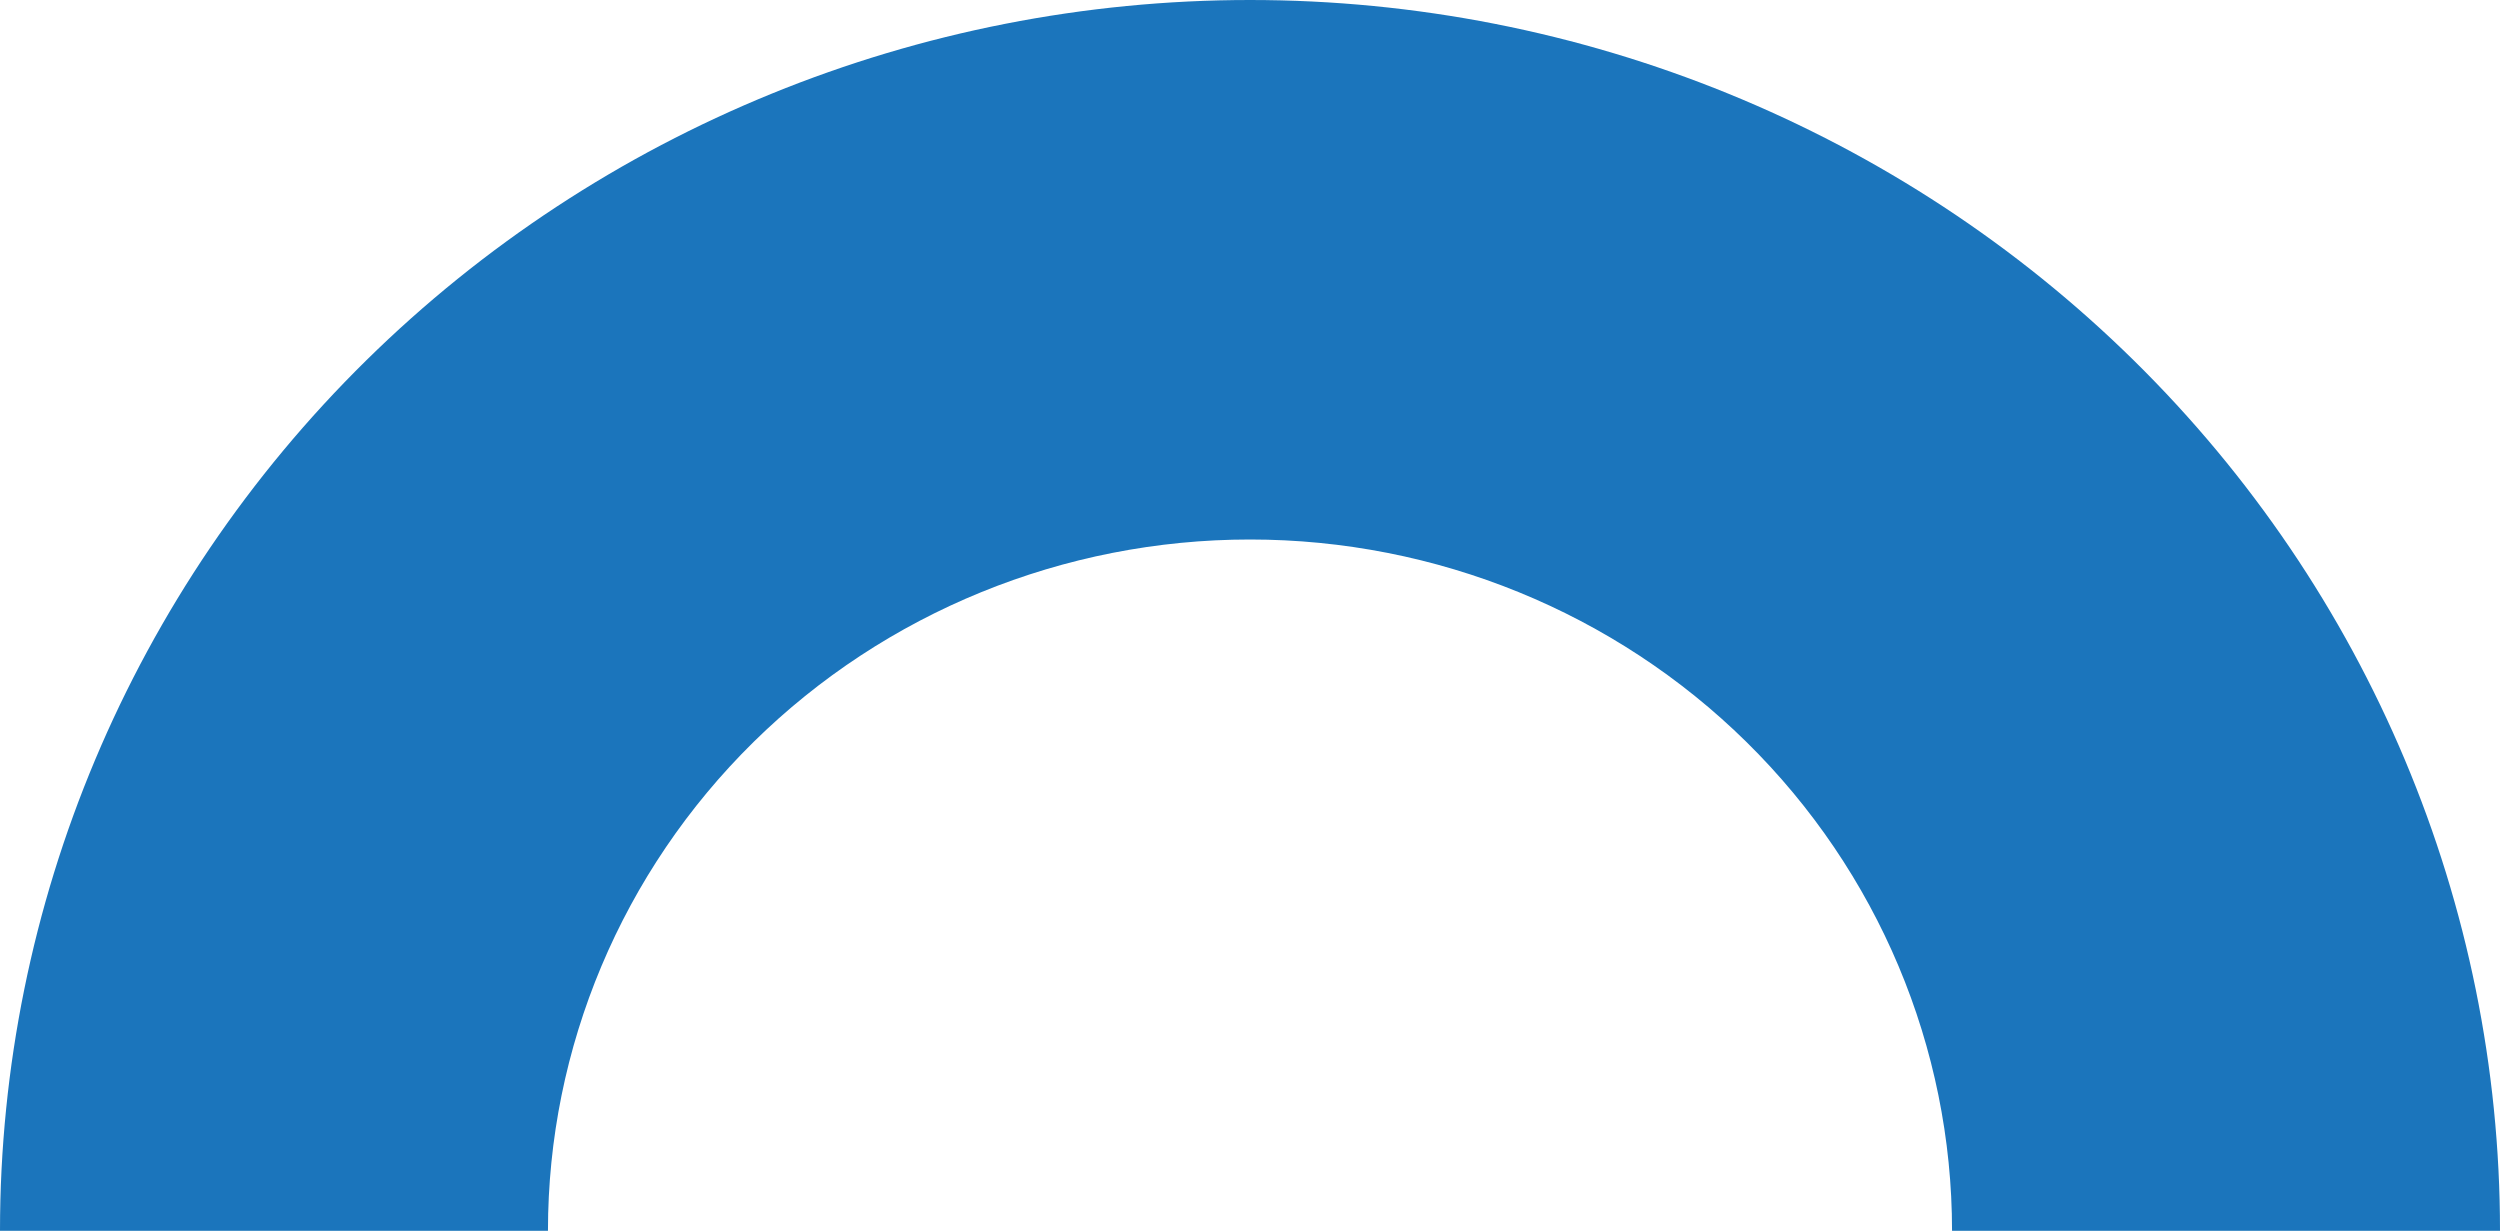<svg width="65" height="32" viewBox="0 0 65 32" fill="none" xmlns="http://www.w3.org/2000/svg">
<path d="M65 32H50.753C50.753 27.233 48.83 22.662 45.407 19.291C41.984 15.921 37.341 14.027 32.5 14.027C27.659 14.027 23.016 15.921 19.593 19.291C16.17 22.662 14.247 27.233 14.247 32H0C0 23.513 3.424 15.374 9.519 9.373C15.614 3.371 23.881 0 32.5 0C41.12 0 49.386 3.371 55.481 9.373C61.576 15.374 65 23.513 65 32Z" fill="#1B75BC"/>
</svg>
